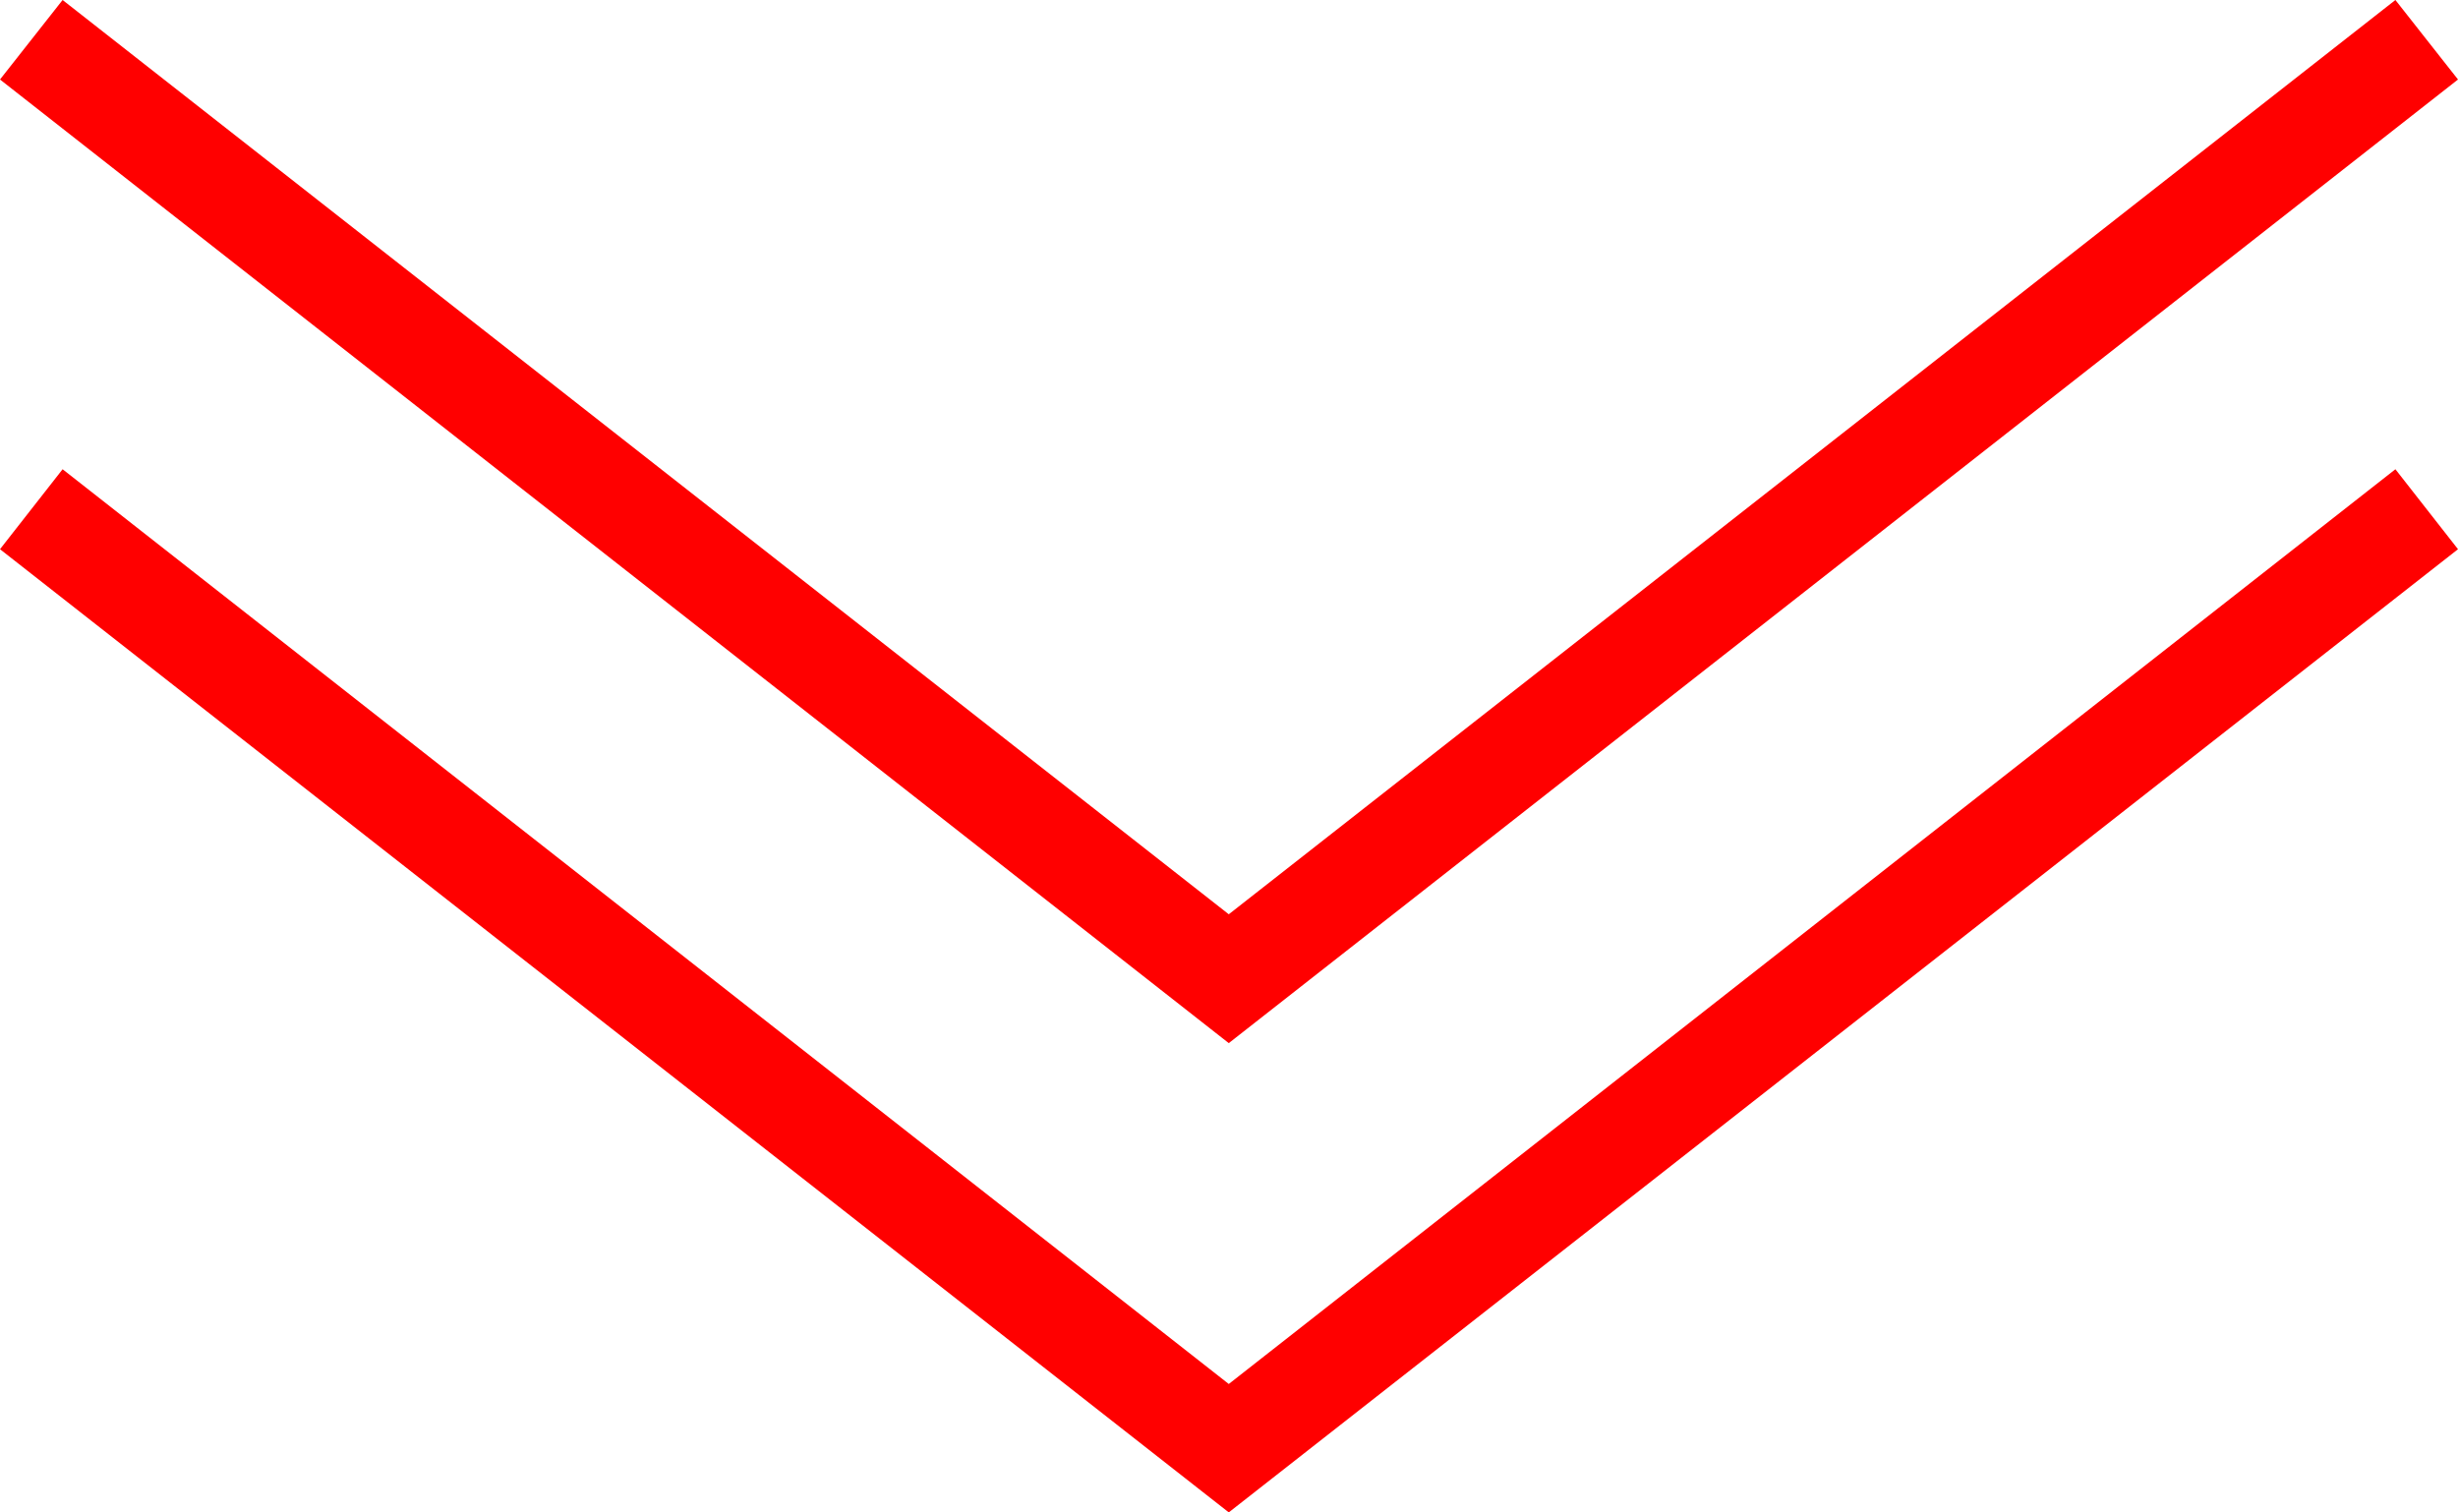 <svg xmlns="http://www.w3.org/2000/svg" viewBox="0 0 53.79 33.1"><defs><style>.cls-1{fill:red;}</style></defs><title>アセット 12</title><g id="レイヤー_2" data-name="レイヤー 2"><g id="レイヤー_2-2" data-name="レイヤー 2"><polygon class="cls-1" points="26.89 33.1 0 12.02 1.37 10.27 26.89 30.29 52.42 10.27 53.79 12.02 26.89 33.1"/><polygon class="cls-1" points="26.89 22.83 0 1.74 1.37 0 26.89 20.01 52.42 0 53.79 1.74 26.89 22.83"/></g></g></svg>